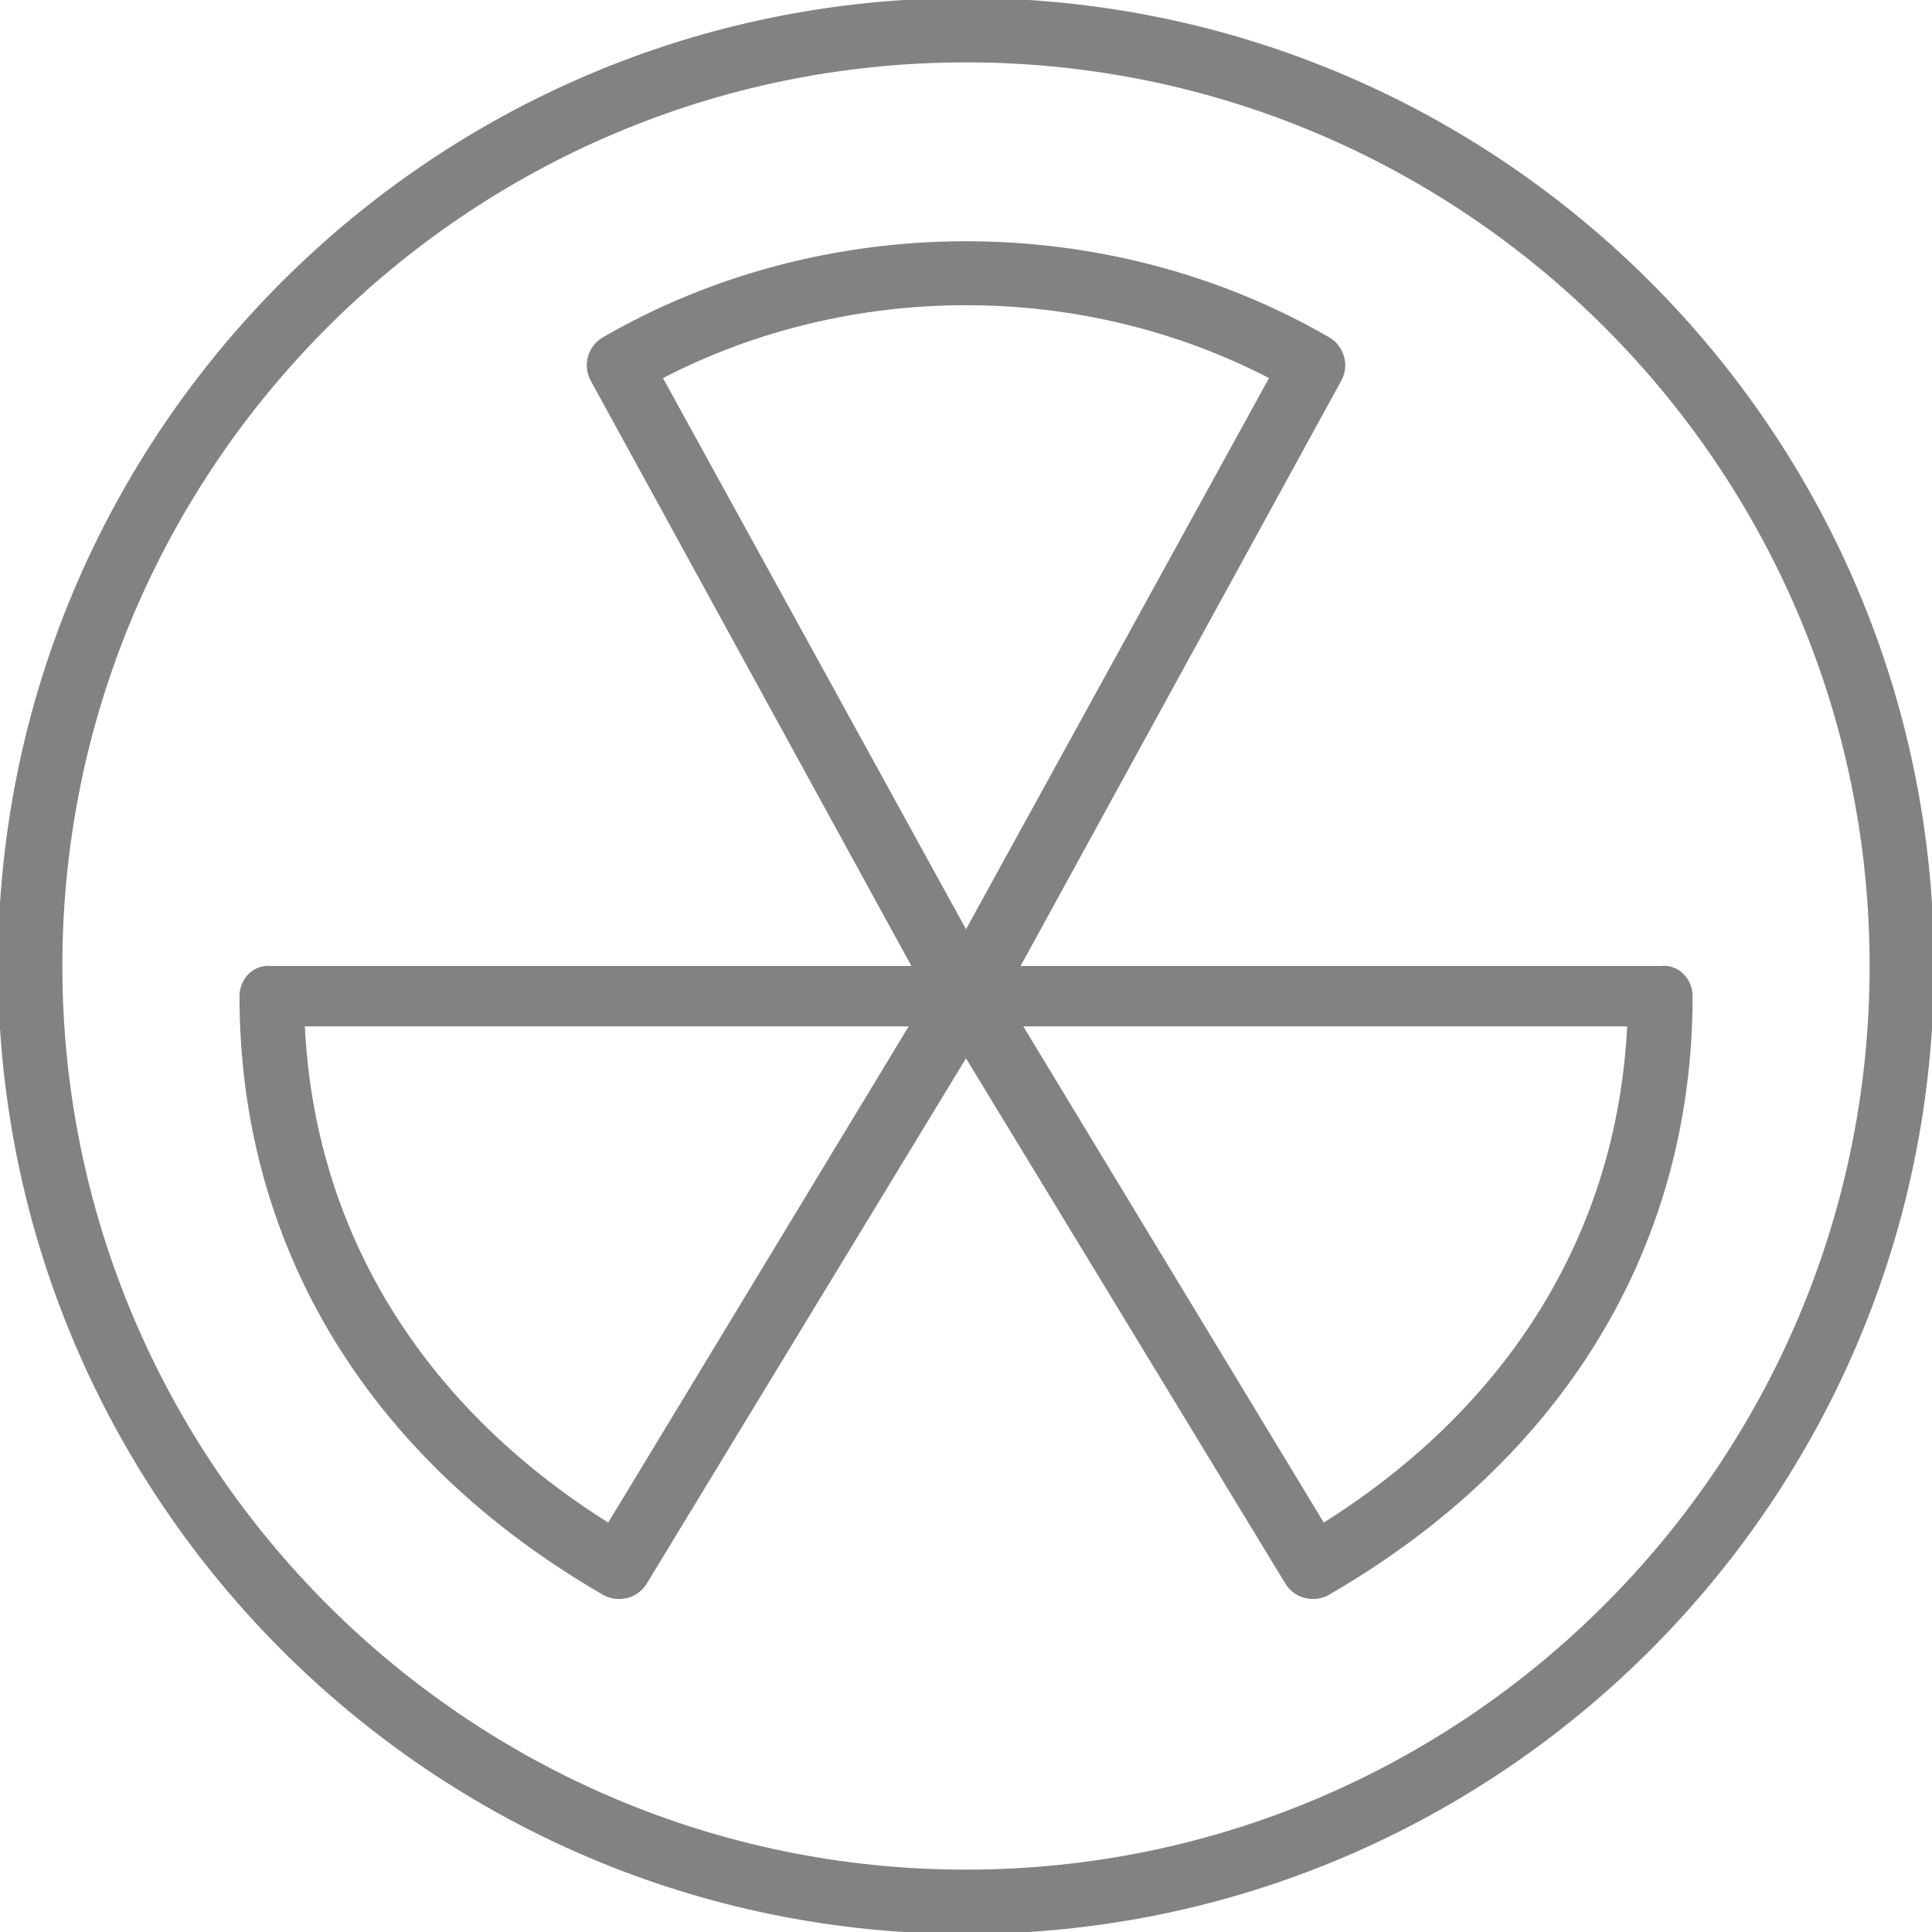 <?xml version="1.0" encoding="UTF-8"?>
<svg width="32" height="32" enable-background="new 0 0 32 32" version="1.1" viewBox="0 0 32 32" xmlns="http://www.w3.org/2000/svg">
 <path d="m16-.033c-8.842 0-16.033 7.191-16.033 16.033s7.191 16.033 16.033 16.033 16.033-7.191 16.033-16.033-7.191-16.033-16.033-16.033zm0 1.066c8.252 0 14.967 6.715 14.967 14.967s-6.715 14.967-14.967 14.967-14.967-6.715-14.967-14.967 6.715-14.967 14.967-14.967zm0 2.963c-2.091-1e-7-4.181.53-6.012 1.59-.253.145-.343.466-.203.721l5.311 9.693h-10.596c-.295-.034-.533.205-.533.5 0 4.146 2.136 7.667 6.019 9.914.084.049.178.07.27.07.181 0 .356-.09.457-.256l5.287-8.699 5.289 8.699c.101.166.276.256.457.256.092 0 .184-.021.268-.07 3.883-2.247 6.021-5.768 6.021-9.914 0-.295-.238-.534-.533-.5h-10.598l5.311-9.693c.14-.255.051-.575-.201-.721-1.832-1.06-3.923-1.59-6.014-1.59zm0 1.059c1.733 0 3.466.403 5.019 1.207l-5.019 9.129-5.019-9.129c1.553-.804 3.287-1.207 5.019-1.207zm-10.951 11.945h10.002l-4.977 8.219c-3.093-1.949-4.856-4.825-5.025-8.219zm11.9 0h10.002c-.169 3.393-1.933 6.269-5.025 8.219l-4.977-8.219z" fill="#828282"/>
</svg>
